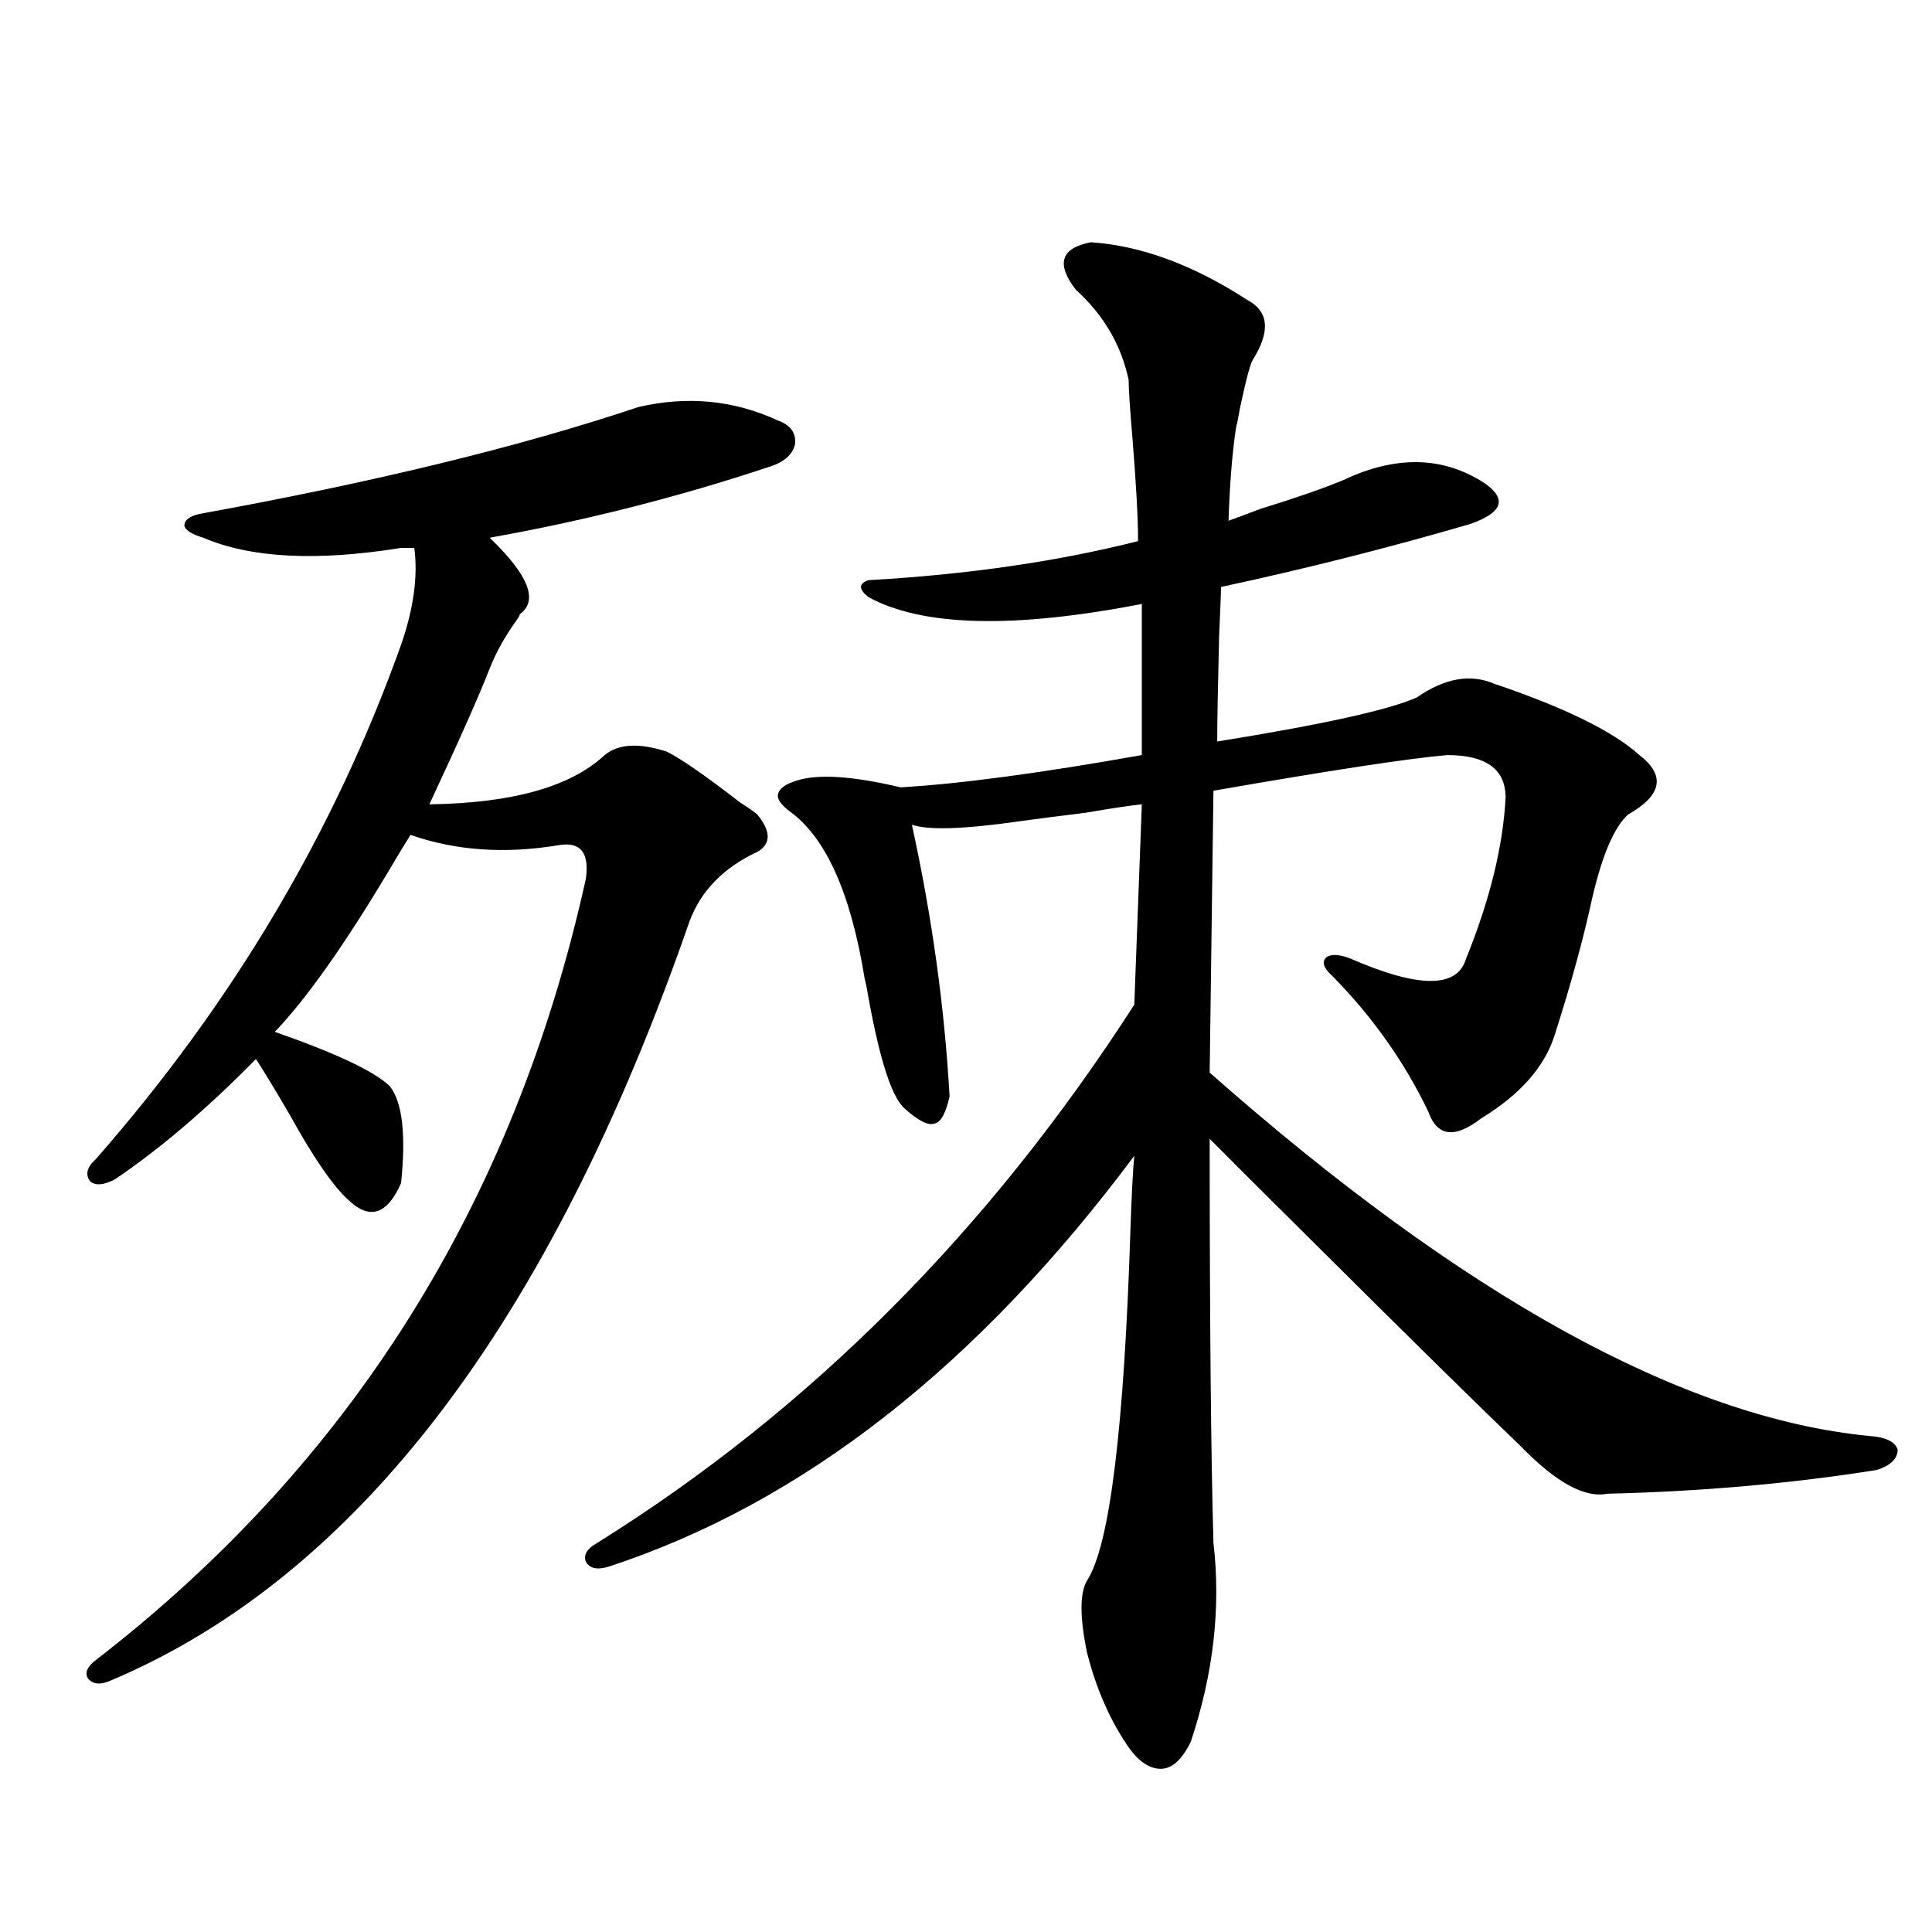 <?xml version="1.0" encoding="utf-8"?>
<!-- Generator: Adobe Illustrator 16.0.0, SVG Export Plug-In . SVG Version: 6.00 Build 0)  -->
<!DOCTYPE svg PUBLIC "-//W3C//DTD SVG 1.1//EN" "http://www.w3.org/Graphics/SVG/1.1/DTD/svg11.dtd">
<svg version="1.1" id="图层_1" xmlns="http://www.w3.org/2000/svg" xmlns:xlink="http://www.w3.org/1999/xlink" x="0px" y="0px"
	 width="1000px" height="1000px" viewBox="0 0 1000 1000" enable-background="new 0 0 1000 1000" xml:space="preserve">
<path d="M330.528,210.648c25.365-5.85,49.42-3.516,72.193,7.031c6.494,2.349,9.421,6.455,8.78,12.305
	c-1.311,5.273-5.533,9.092-12.683,11.426c-47.483,15.82-95.942,28.125-145.362,36.914c20.152,19.336,25.365,32.52,15.609,39.551
	c0,0.591-0.655,1.758-1.951,3.516c-5.854,8.213-10.411,16.411-13.658,24.609c-5.213,13.486-15.609,36.914-31.219,70.313
	c42.926-0.576,73.169-9.077,90.729-25.488c7.149-5.85,17.881-6.44,32.194-1.758c7.149,3.516,19.832,12.305,38.048,26.367
	c4.543,2.939,7.47,4.985,8.78,6.152c7.149,8.789,7.149,15.244,0,19.336c-17.561,8.213-29.268,20.215-35.121,36.035
	C284.676,684.97,184.831,815.927,57.364,869.828c-5.213,2.335-9.115,2.047-11.707-0.879c-1.951-2.938-0.655-6.152,3.902-9.668
	c132.024-101.953,216.58-236.714,253.652-404.297c1.951-13.472-2.606-19.336-13.658-17.578c-27.972,4.697-53.657,2.939-77.071-5.273
	c-2.606,4.106-6.509,10.547-11.707,19.336c-22.773,38.096-42.285,65.63-58.535,82.617c31.859,11.138,51.706,20.518,59.511,28.125
	c6.494,8.213,8.445,24.912,5.854,50.098c-7.164,16.411-16.265,19.336-27.316,8.789c-7.805-7.031-17.896-21.67-30.243-43.945
	c-7.164-12.305-13.018-21.973-17.561-29.004c-25.365,25.791-49.755,46.582-73.169,62.402c-5.854,2.939-10.091,3.228-12.683,0.879
	c-2.606-3.516-1.631-7.319,2.927-11.426c70.883-80.859,123.564-169.629,158.045-266.309c6.494-18.745,8.78-35.444,6.829-50.098
	h-6.829c-43.581,7.031-77.727,5.273-102.437-5.273c-5.854-1.758-9.115-3.804-9.756-6.152c0-2.925,2.592-4.971,7.805-6.152
	C193.611,249.623,269.387,231.166,330.528,210.648z M564.669,125.395c26.006,1.758,53.002,11.729,80.974,29.883
	c11.052,5.864,12.027,16.123,2.927,30.762c-1.311,1.758-3.582,10.259-6.829,25.488c-0.655,4.106-1.311,7.334-1.951,9.668
	c-1.951,12.896-3.262,29.004-3.902,48.34c3.247-1.167,8.78-3.213,16.585-6.152c18.856-5.85,33.17-10.835,42.926-14.941
	c27.316-12.881,51.706-12.305,73.169,1.758c5.854,4.106,8.125,7.91,6.829,11.426c-1.311,3.516-6.188,6.743-14.634,9.668
	c-42.285,12.305-85.211,23.154-128.777,32.52c0,2.939-0.335,11.426-0.976,25.488c-0.655,26.367-0.976,44.536-0.976,54.492
	c54.633-8.789,89.099-16.396,103.412-22.852c14.299-9.956,27.637-12.305,39.999-7.031c36.417,12.305,61.462,24.609,75.12,36.914
	c13.658,10.547,11.707,20.806-5.854,30.762c-7.164,6.455-13.338,20.806-18.536,43.066c-4.558,21.094-11.066,44.824-19.512,71.191
	c-5.213,16.411-17.896,30.762-38.048,43.066c-13.658,10.547-22.773,9.38-27.316-3.516c-12.362-25.776-28.947-49.219-49.755-70.313
	c-4.558-4.092-5.533-7.319-2.927-9.668c2.592-1.758,6.829-1.455,12.683,0.879c35.121,15.244,54.953,15.244,59.511,0
	c12.348-30.459,19.177-58.296,20.487-83.496c0-14.639-10.091-21.973-30.243-21.973c-20.167,1.758-60.486,7.91-120.973,18.457
	l-1.951,145.898C757.5,671.195,871.323,733.9,967.586,743.266c8.445,0.591,13.323,2.939,14.634,7.031
	c0,4.697-3.582,8.213-10.731,10.547c-44.236,7.031-90.729,11.138-139.509,12.305c-11.707,2.349-26.676-5.85-44.877-24.609
	c-20.167-19.336-52.361-50.977-96.583-94.922c-31.874-31.641-53.337-53.022-64.389-64.16c0,93.755,0.641,163.477,1.951,209.18
	c3.902,33.398,0,67.676-11.707,102.832c-4.558,9.366-9.756,14.063-15.609,14.063c-6.509,0-12.683-4.696-18.536-14.063
	c-8.46-12.895-14.969-28.125-19.512-45.703c-3.902-18.759-3.902-31.338,0-37.793c11.707-18.154,19.177-79.102,22.438-182.813
	c0.641-18.154,1.296-30.459,1.951-36.914C505.799,707.23,415.069,778.134,314.919,810.941c-5.854,1.758-9.756,0.879-11.707-2.637
	c-1.311-3.516,0.641-6.729,5.854-9.668c109.906-68.555,202.587-161.416,278.042-278.613l3.902-103.711
	c-5.854,0.591-15.609,2.061-29.268,4.395c-14.313,1.758-25.7,3.228-34.146,4.395c-28.627,4.106-47.163,4.697-55.608,1.758
	c10.396,47.461,16.905,94.346,19.512,140.625c-1.951,8.789-4.558,13.486-7.805,14.063c-3.262,1.182-8.46-1.455-15.609-7.91
	c-6.509-5.85-12.683-24.897-18.536-57.129c-0.655-4.092-1.311-7.319-1.951-9.668c-7.164-44.521-20.167-73.525-39.023-87.012
	c-4.558-3.516-6.509-6.44-5.854-8.789c0.641-2.925,3.902-5.273,9.756-7.031c11.052-3.516,28.933-2.334,53.657,3.516
	c30.563-1.758,72.193-7.319,124.875-16.699v-78.223c-66.34,12.896-113.503,11.729-141.46-3.516c-5.213-4.092-5.213-7.031,0-8.789
	c51.371-2.925,97.879-9.668,139.509-20.215c0-11.714-0.976-29.58-2.927-53.613c-1.311-15.229-1.951-25.186-1.951-29.883
	c-3.902-18.154-13.018-33.687-27.316-46.582C546.453,136.532,549.06,128.334,564.669,125.395z"/>
</svg>
